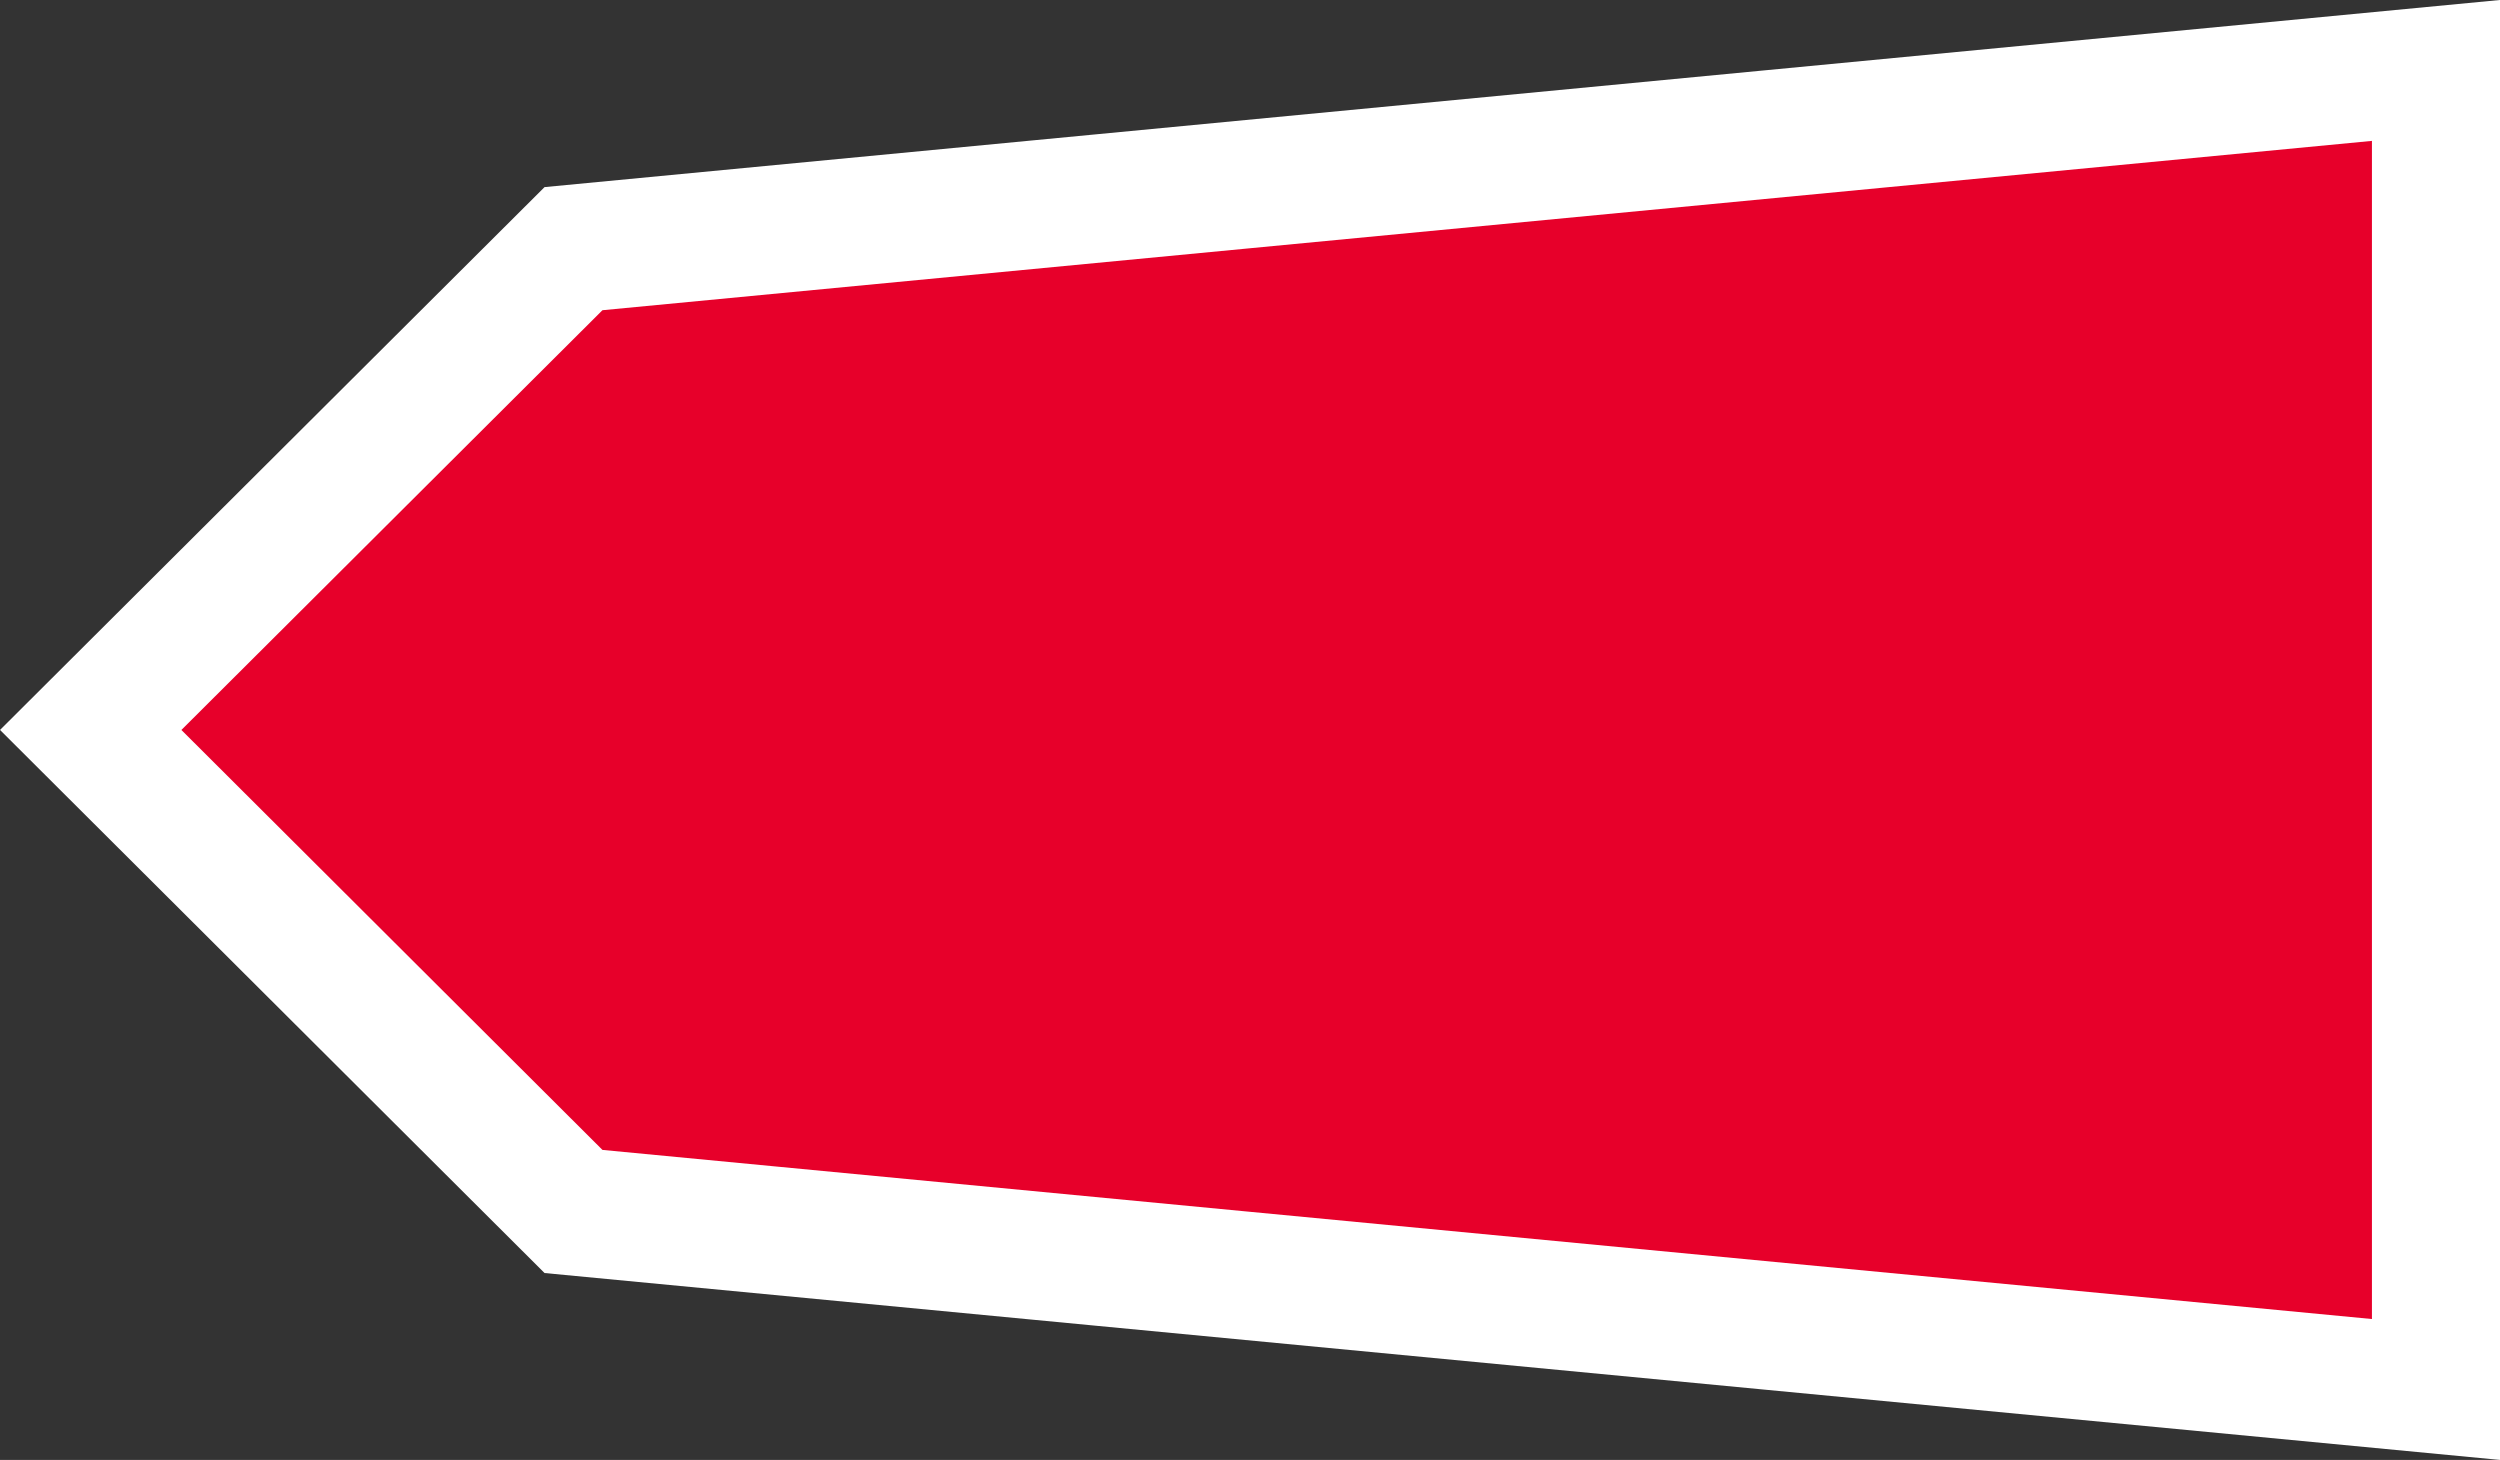 <?xml version="1.0" encoding="UTF-8"?>
<svg id="uuid-086db65a-d6d6-442a-916e-9b5d2cd7aef8" data-name="Ebene 1" xmlns="http://www.w3.org/2000/svg" width="117.13" height="68.4" viewBox="0 0 117.13 68.4">
  <rect x="0" y="0" width="117.13" height="68.4" fill="#333333" stroke="none"/>
  <polygon points="114.13 65.1 26.87 56.76 4.25 34.2 26.87 11.65 114.13 3.3 114.13 65.1" fill="#e7002a" stroke="#fff" stroke-miterlimit="10" stroke-width="6"/>
</svg>